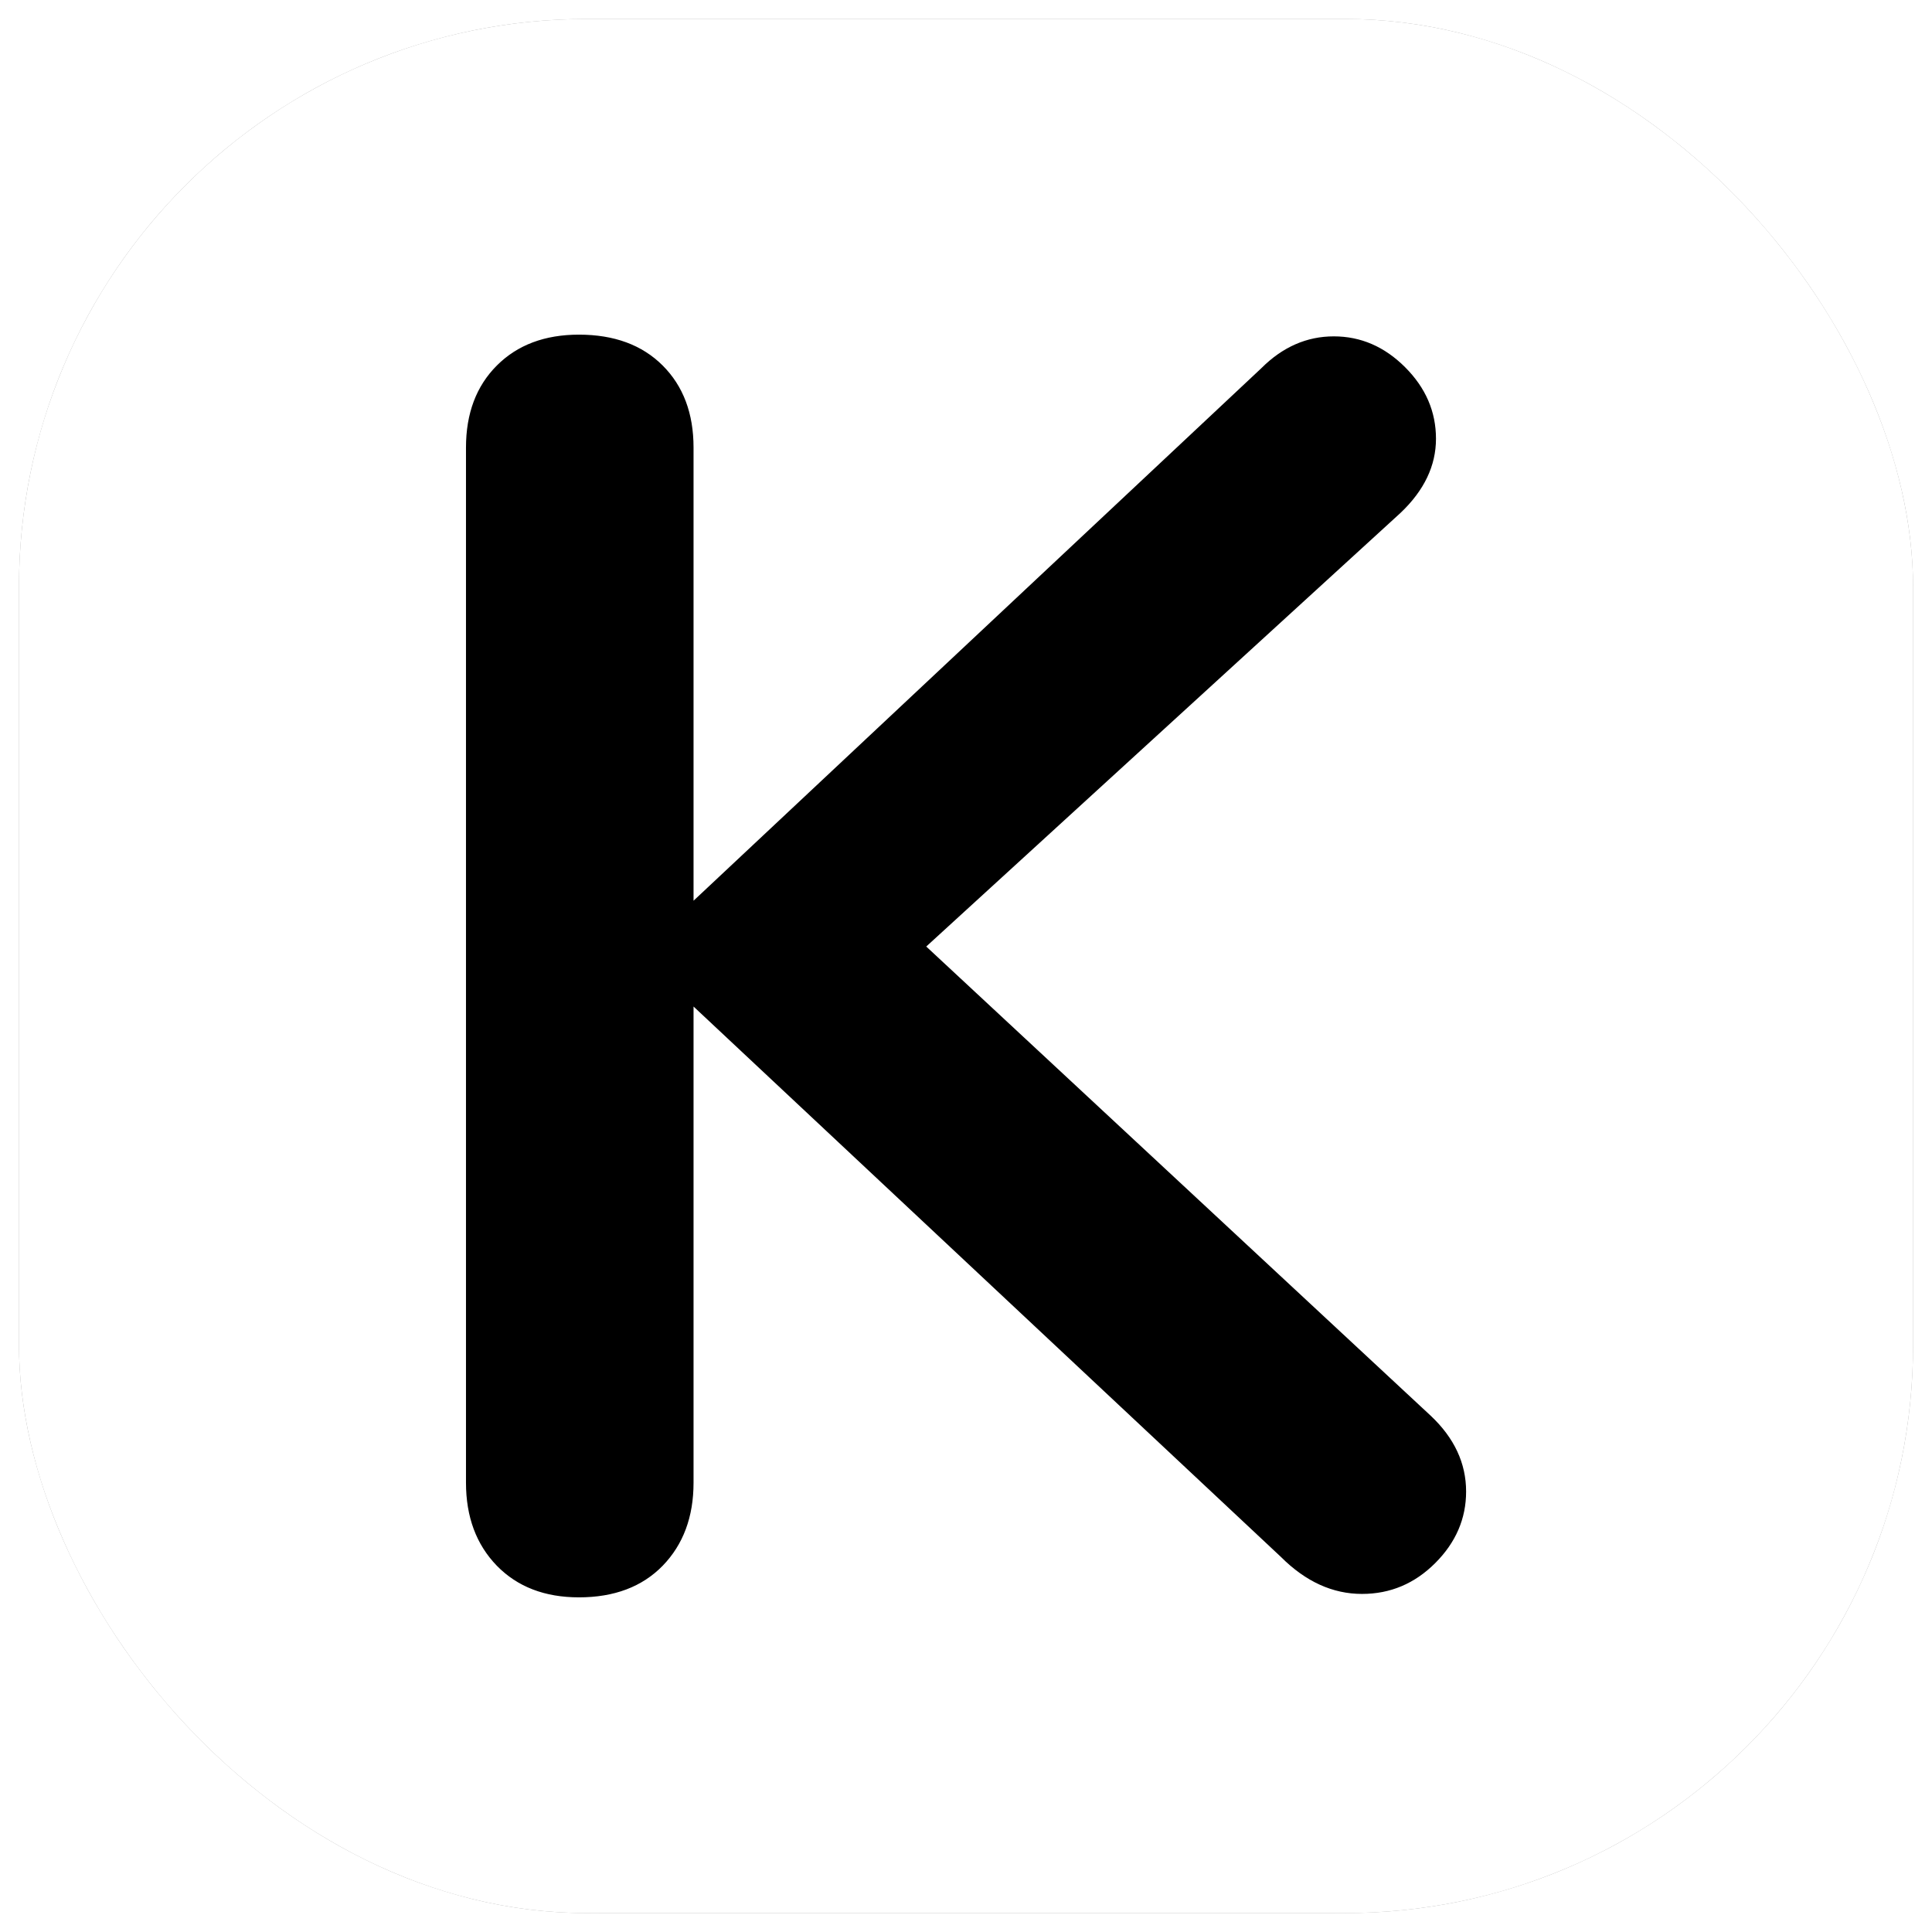 <svg xmlns="http://www.w3.org/2000/svg" xmlns:xlink="http://www.w3.org/1999/xlink" version="1.0" x="0" y="0" width="2400" height="2400" viewBox="128.267 83.267 83.465 83.465" preserveAspectRatio="xMidYMid meet" color-interpolation-filters="sRGB"><g><defs><linearGradient id="92" x1="0%" y1="0%" x2="100%" y2="0%"><stop offset="0%" stop-color="#fa71cd"></stop> <stop offset="100%" stop-color="#9b59b6"></stop></linearGradient><linearGradient id="93" x1="0%" y1="0%" x2="100%" y2="0%"><stop offset="0%" stop-color="#f9d423"></stop> <stop offset="100%" stop-color="#f83600"></stop></linearGradient><linearGradient id="94" x1="0%" y1="0%" x2="100%" y2="0%"><stop offset="0%" stop-color="#0064d2"></stop> <stop offset="100%" stop-color="#1cb0f6"></stop></linearGradient><linearGradient id="95" x1="0%" y1="0%" x2="100%" y2="0%"><stop offset="0%" stop-color="#f00978"></stop> <stop offset="100%" stop-color="#3f51b1"></stop></linearGradient><linearGradient id="96" x1="0%" y1="0%" x2="100%" y2="0%"><stop offset="0%" stop-color="#7873f5"></stop> <stop offset="100%" stop-color="#ec77ab"></stop></linearGradient><linearGradient id="97" x1="0%" y1="0%" x2="100%" y2="0%"><stop offset="0%" stop-color="#f9d423"></stop> <stop offset="100%" stop-color="#e14fad"></stop></linearGradient><linearGradient id="98" x1="0%" y1="0%" x2="100%" y2="0%"><stop offset="0%" stop-color="#009efd"></stop> <stop offset="100%" stop-color="#2af598"></stop></linearGradient><linearGradient id="99" x1="0%" y1="0%" x2="100%" y2="0%"><stop offset="0%" stop-color="#ffcc00"></stop> <stop offset="100%" stop-color="#00b140"></stop></linearGradient><linearGradient id="100" x1="0%" y1="0%" x2="100%" y2="0%"><stop offset="0%" stop-color="#d51007"></stop> <stop offset="100%" stop-color="#ff8177"></stop></linearGradient><linearGradient id="102" x1="0%" y1="0%" x2="100%" y2="0%"><stop offset="0%" stop-color="#a2b6df"></stop> <stop offset="100%" stop-color="#0c3483"></stop></linearGradient><linearGradient id="103" x1="0%" y1="0%" x2="100%" y2="0%"><stop offset="0%" stop-color="#7ac5d8"></stop> <stop offset="100%" stop-color="#eea2a2"></stop></linearGradient><linearGradient id="104" x1="0%" y1="0%" x2="100%" y2="0%"><stop offset="0%" stop-color="#00ecbc"></stop> <stop offset="100%" stop-color="#007adf"></stop></linearGradient><linearGradient id="105" x1="0%" y1="0%" x2="100%" y2="0%"><stop offset="0%" stop-color="#b88746"></stop> <stop offset="100%" stop-color="#fdf5a6"></stop></linearGradient></defs><g fill="#FF7D00" class="iconsvg-imagesvg" transform="translate(129.086,84.086)"><rect fill="#FF7D00" fill-opacity="0" stroke-width="2" x="0" y="0" width="81.829" height="81.829" class="image-rect"></rect> <svg viewBox="0 0 60 60" x="0" y="0" width="81.829" height="81.829" class="image-svg-svg bn" style="overflow: visible;"><g hollow-target="iconBnFill" mask="url(#02bf9f75-f771-456f-bf1c-fef59f6cbeb8)"><g><svg xmlns="http://www.w3.org/2000/svg" viewBox="0 0 100 100" style="overflow: visible;" width="60" height="60" x="0" y="0" filtersec="colorsf268494620" filter="url(#yEOClaRAvZCeoLXAjNlUA)"><g transform="scale(1, 1) skewX(0)"><rect x="537" y="3121" width="100" height="100" rx="30" transform="translate(-537 -3121)" fill="#333" fill-rule="evenodd"></rect></g><defs><filter id="yEOClaRAvZCeoLXAjNlUA"><feColorMatrix type="matrix" values="0 0 0 0 0.996  0 0 0 0 0.488  0 0 0 0 0  0 0 0 1 0"></feColorMatrix></filter></defs></svg></g> <g filter="url(#colors1320777689)"><svg xmlns="http://www.w3.org/2000/svg" xmlns:xlink="http://www.w3.org/1999/xlink" viewBox="0 0 40.824 51.552" width="40" height="40" x="10" y="10" class="image-svg-letter"><path transform="translate(-5.472 51.12)" d="M44.86-6.98Q46.30-5.62 46.30-3.89L46.30-3.89Q46.30-2.23 45.04-0.97Q43.78 0.29 42.05 0.29L42.05 0.29Q40.25 0.29 38.74-1.22L38.74-1.22L14.76-23.69L14.76-4.25Q14.76-2.16 13.50-0.86Q12.24 0.43 10.08 0.43L10.08 0.43Q7.99 0.43 6.73-0.86Q5.47-2.16 5.47-4.25L5.47-4.25L5.47-46.51Q5.47-48.60 6.73-49.86Q7.99-51.12 10.08-51.12L10.08-51.12Q12.24-51.12 13.50-49.86Q14.76-48.60 14.76-46.51L14.76-46.51L14.76-28.01L37.94-49.75Q39.24-51.05 40.90-51.05L40.90-51.05Q42.55-51.05 43.81-49.79Q45.07-48.53 45.07-46.87L45.07-46.87Q45.07-45.22 43.63-43.85L43.63-43.85L24.26-26.14L44.86-6.98Z"></path></svg></g></g><mask id="02bf9f75-f771-456f-bf1c-fef59f6cbeb8"><g fill="white"><svg xmlns="http://www.w3.org/2000/svg" viewBox="0 0 100 100" style="overflow: visible;" width="60" height="60" x="0" y="0" filtersec="colorsf268494620"><g transform="scale(1, 1) skewX(0)"><rect x="537" y="3121" width="100" height="100" rx="30" transform="translate(-537 -3121)" fill-rule="evenodd"></rect></g><defs></defs></svg></g> <g fill="black"><svg xmlns="http://www.w3.org/2000/svg" xmlns:xlink="http://www.w3.org/1999/xlink" viewBox="0 0 40.824 51.552" width="40" height="40" x="10" y="10" class="image-svg-letter"><path transform="translate(-5.472 51.12)" d="M44.86-6.98Q46.30-5.62 46.30-3.89L46.30-3.89Q46.30-2.23 45.04-0.97Q43.78 0.29 42.05 0.29L42.05 0.29Q40.25 0.29 38.74-1.22L38.74-1.22L14.76-23.69L14.76-4.25Q14.76-2.16 13.50-0.86Q12.24 0.43 10.08 0.43L10.08 0.43Q7.99 0.43 6.73-0.86Q5.47-2.16 5.47-4.25L5.47-4.25L5.47-46.51Q5.47-48.60 6.73-49.86Q7.99-51.12 10.08-51.12L10.08-51.12Q12.24-51.12 13.50-49.86Q14.76-48.60 14.76-46.51L14.76-46.51L14.76-28.01L37.94-49.75Q39.24-51.05 40.90-51.05L40.90-51.05Q42.55-51.05 43.81-49.79Q45.07-48.53 45.07-46.87L45.07-46.87Q45.07-45.22 43.63-43.85L43.63-43.85L24.26-26.14L44.86-6.98Z"></path></svg></g></mask></svg> <defs><filter id="colors1320777689"><feColorMatrix type="matrix" values="0 0 0 0 0.199  0 0 0 0 0.199  0 0 0 0 0.199  0 0 0 1 0" class="icon-feColorMatrix "></feColorMatrix></filter> <filter id="colorsf268494620"><feColorMatrix type="matrix" values="0 0 0 0 0.996  0 0 0 0 0.996  0 0 0 0 0.996  0 0 0 1 0" class="icon-fecolormatrix"></feColorMatrix></filter> <filter id="colorsb1707357227"><feColorMatrix type="matrix" values="0 0 0 0 0  0 0 0 0 0  0 0 0 0 0  0 0 0 1 0" class="icon-fecolormatrix"></feColorMatrix></filter></defs></g><defs v-gra="od"></defs></g></svg>